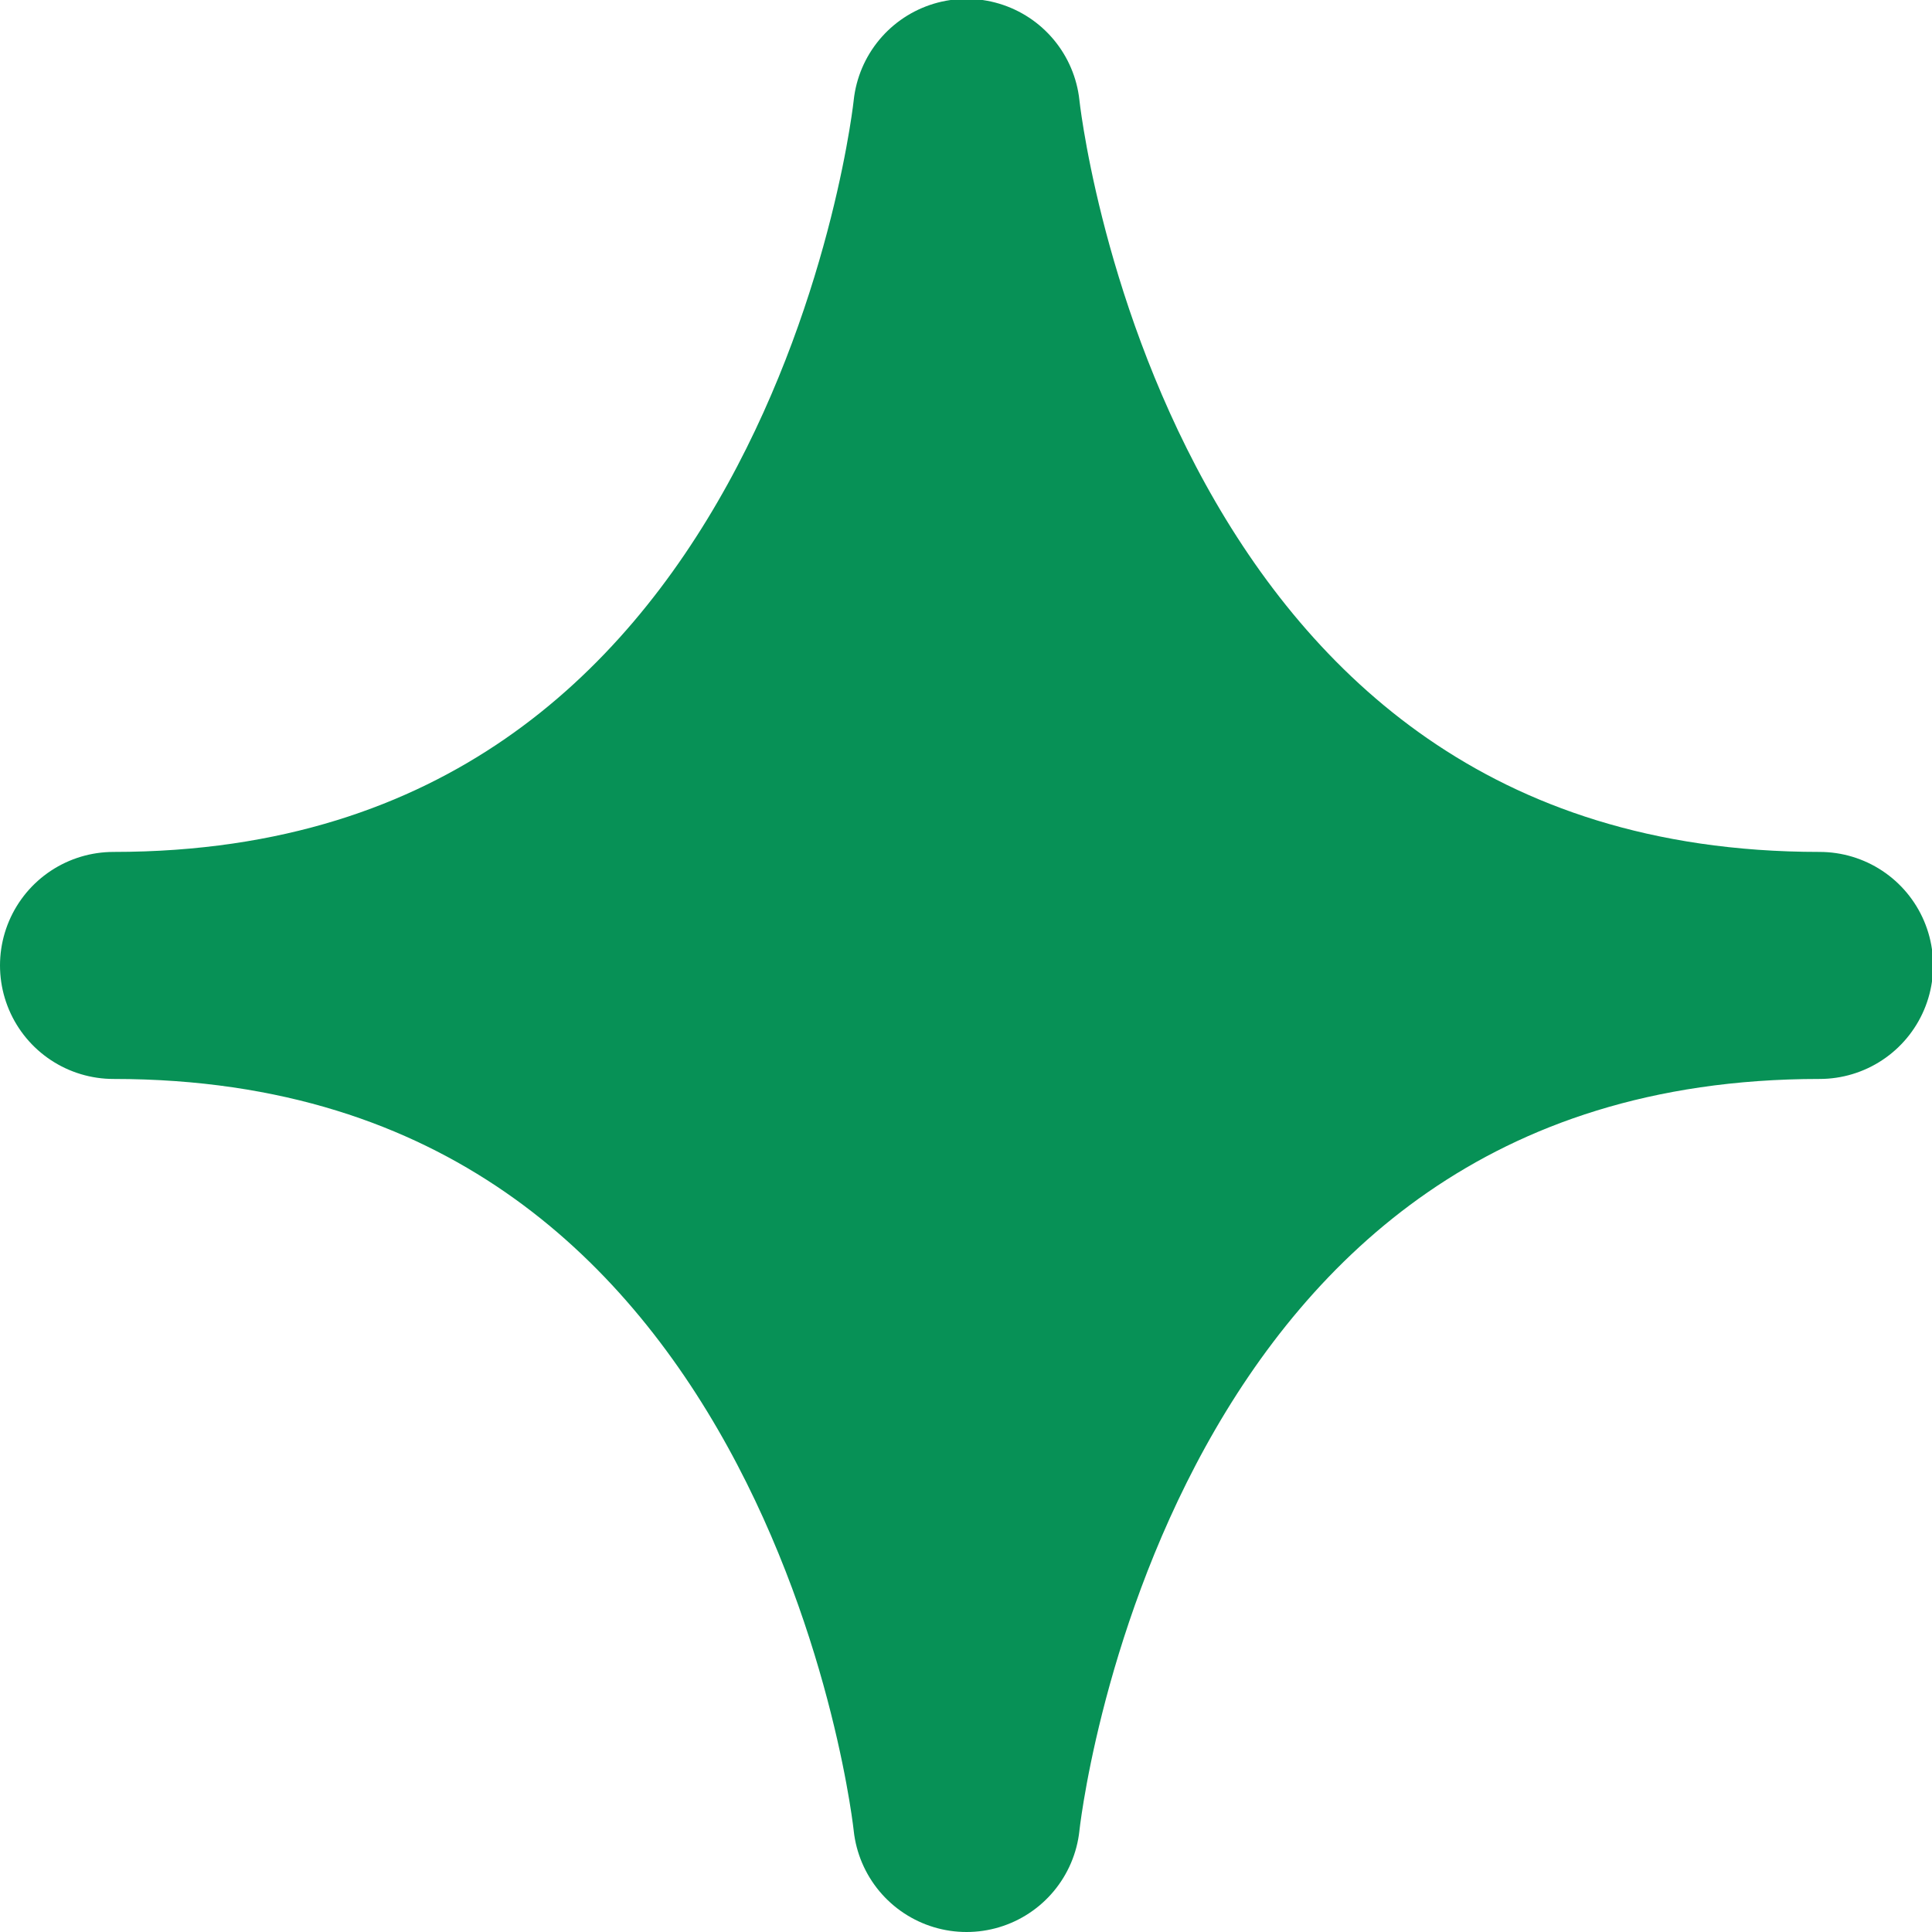<?xml version="1.0" encoding="UTF-8"?><svg id="_レイヤー_2" xmlns="http://www.w3.org/2000/svg" viewBox="0 0 17.19 17.19"><defs><style>.cls-1{fill:#079156;stroke:#079156;stroke-linecap:round;stroke-linejoin:round;stroke-width:2.02px;}</style></defs><g id="_レイヤー_1-2"><path class="cls-1" d="M8.6,16.18s.78-7.59,7.59-7.59c-6.81,0-7.59-7.59-7.59-7.59,0,0-.78,7.59-7.59,7.59,6.81,0,7.59,7.59,7.59,7.59Z"/></g></svg>